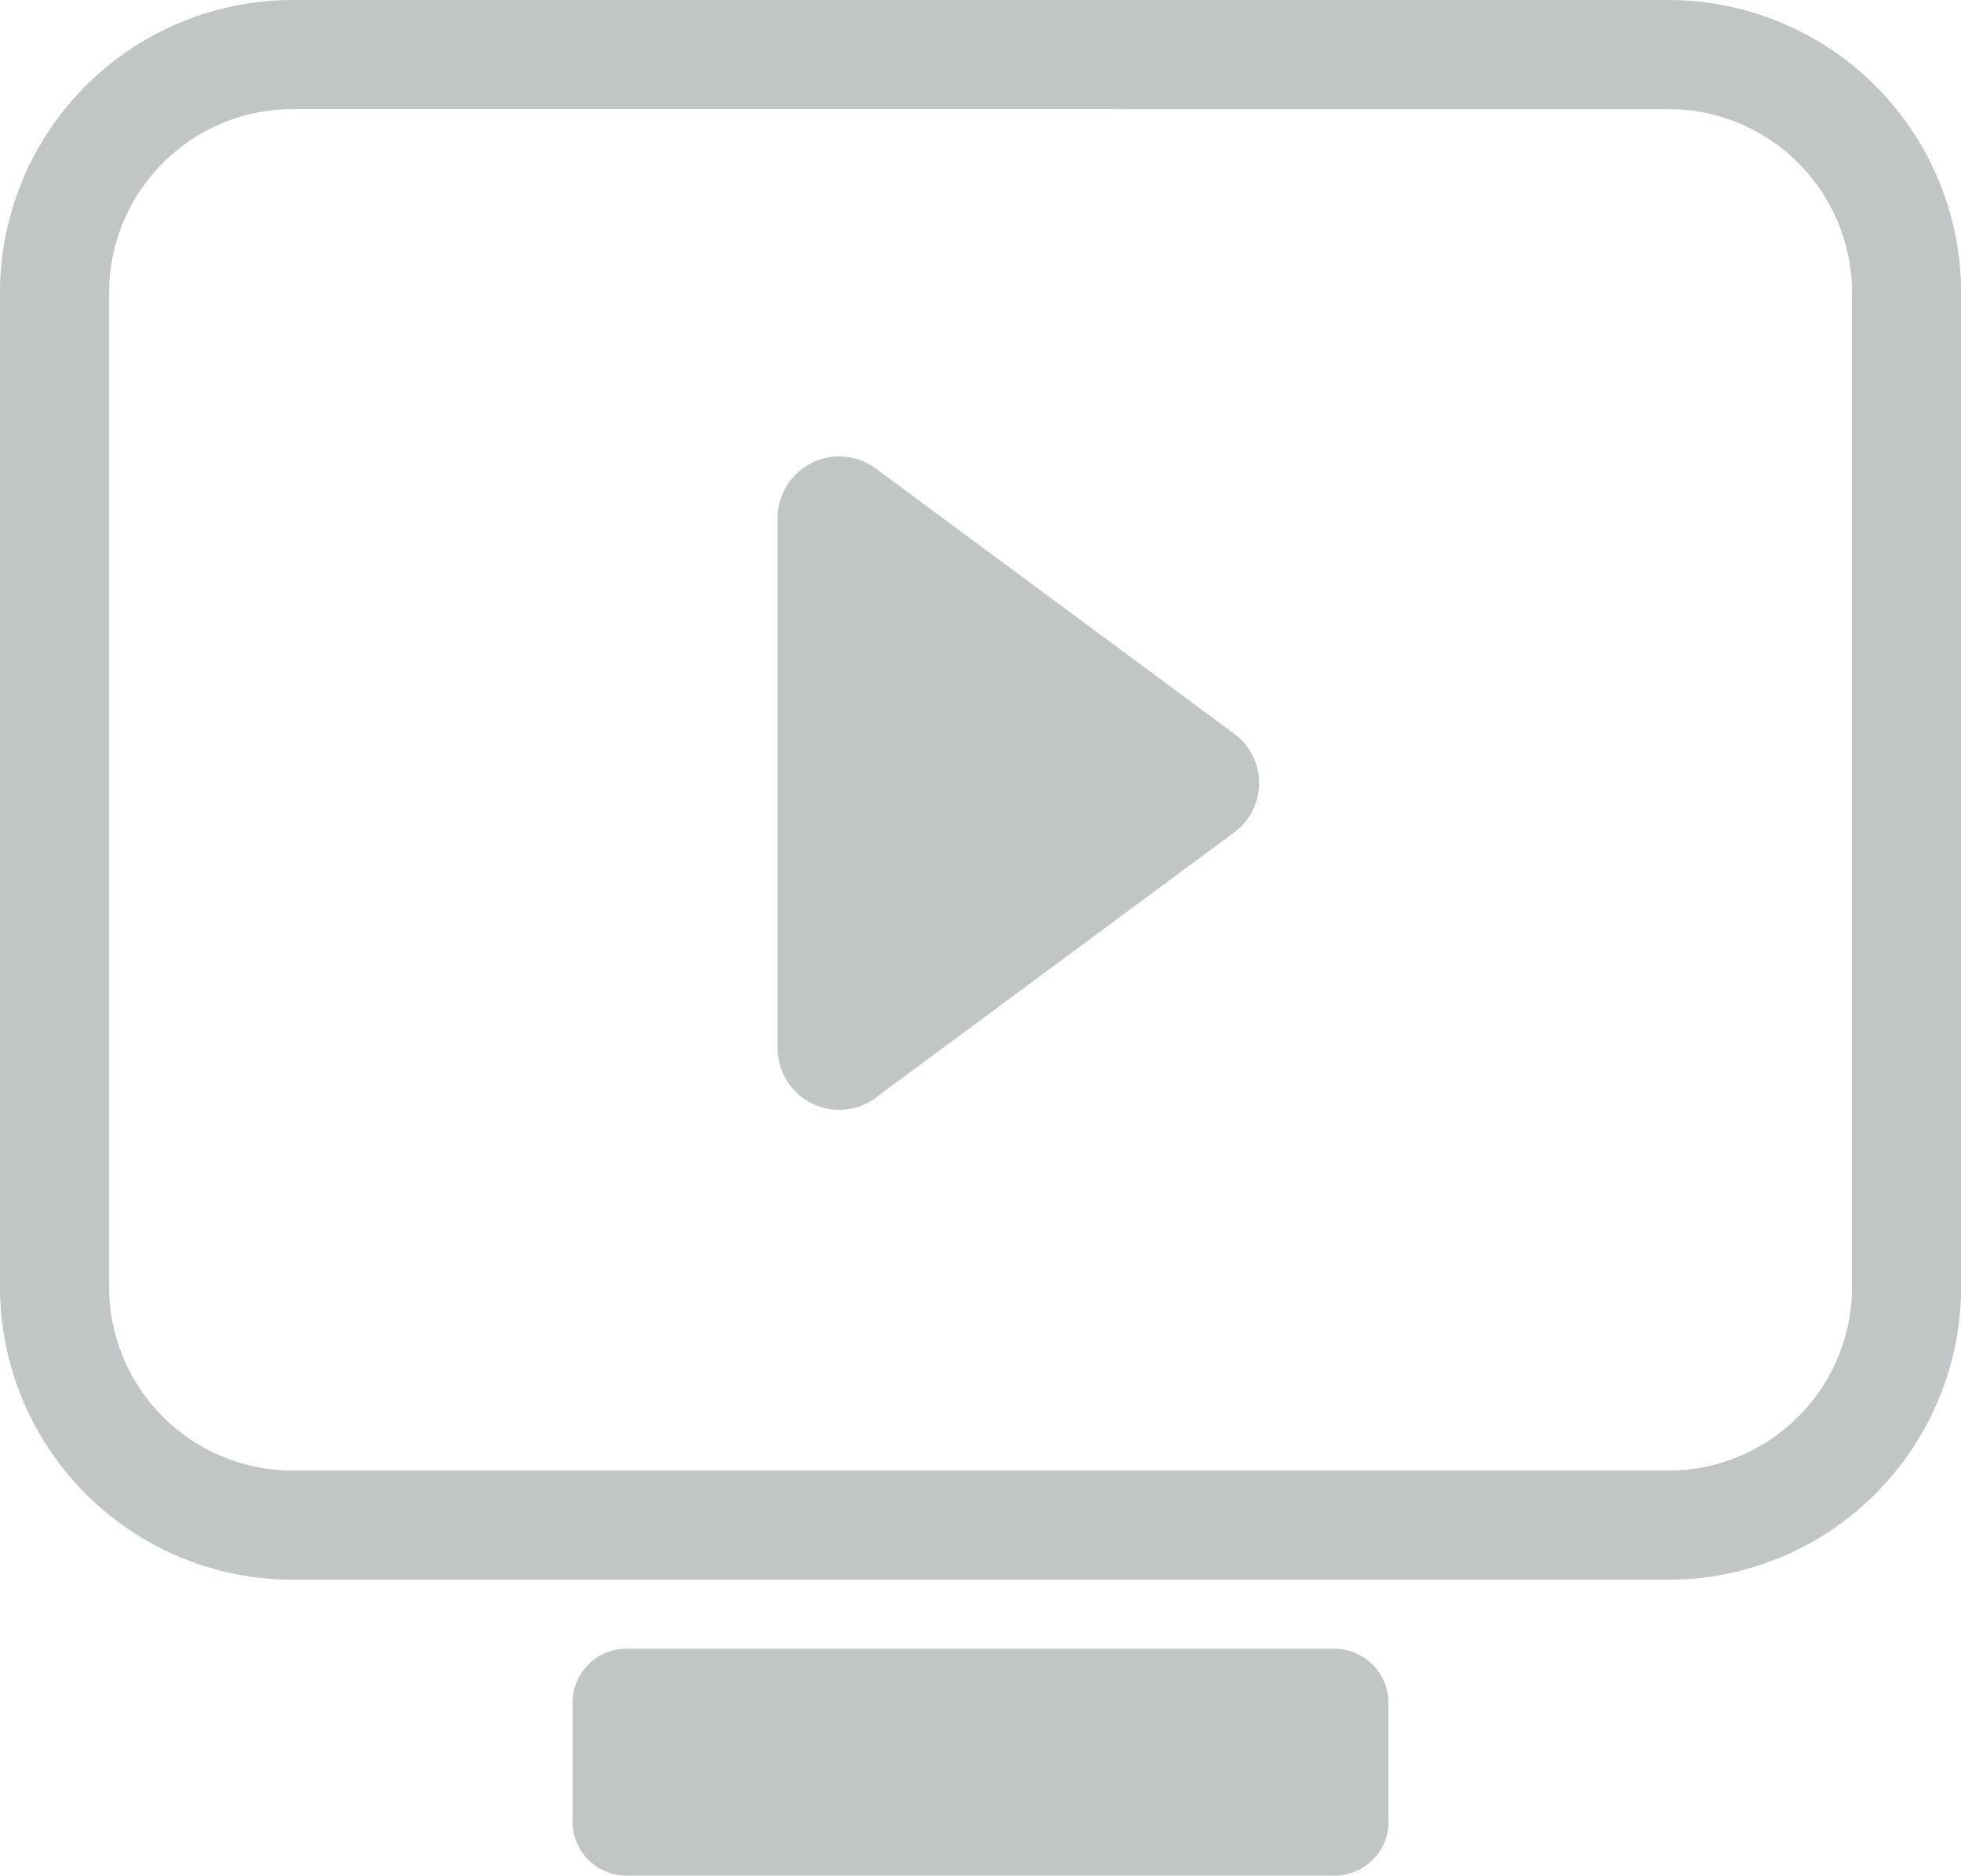 <svg id="组_224" data-name="组 224" xmlns="http://www.w3.org/2000/svg" width="16.409" height="15.698" viewBox="0 0 16.409 15.698">
  <path id="路径_246" data-name="路径 246" d="M119.738,379.544H108.226a2.452,2.452,0,0,1-2.449-2.45v-8.323a2.451,2.451,0,0,1,2.449-2.448h11.512a2.451,2.451,0,0,1,2.449,2.448v8.323A2.452,2.452,0,0,1,119.738,379.544Zm-11.512-12.308a1.537,1.537,0,0,0-1.536,1.535v8.323a1.537,1.537,0,0,0,1.536,1.536h11.512a1.537,1.537,0,0,0,1.536-1.536v-8.323a1.537,1.537,0,0,0-1.536-1.535Z" transform="translate(-105.777 -366.323)" fill="#c1c5c5"/>
  <path id="路径_247" data-name="路径 247" d="M118.235,383.987v-.994a.453.453,0,0,0-.453-.453H111.86a.452.452,0,0,0-.452.453v.994a.452.452,0,0,0,.452.452h5.923a.452.452,0,0,0,.453-.452" transform="translate(-106.617 -368.742)" fill="#c1c5c5"/>
  <path id="路径_248" data-name="路径 248" d="M114.246,376.179l3-2.22a.513.513,0,0,0,0-.825l-3-2.22a.515.515,0,0,0-.821.413v4.44a.515.515,0,0,0,.821.413" transform="translate(-106.918 -366.993)" fill="#c1c5c5"/>
</svg>
